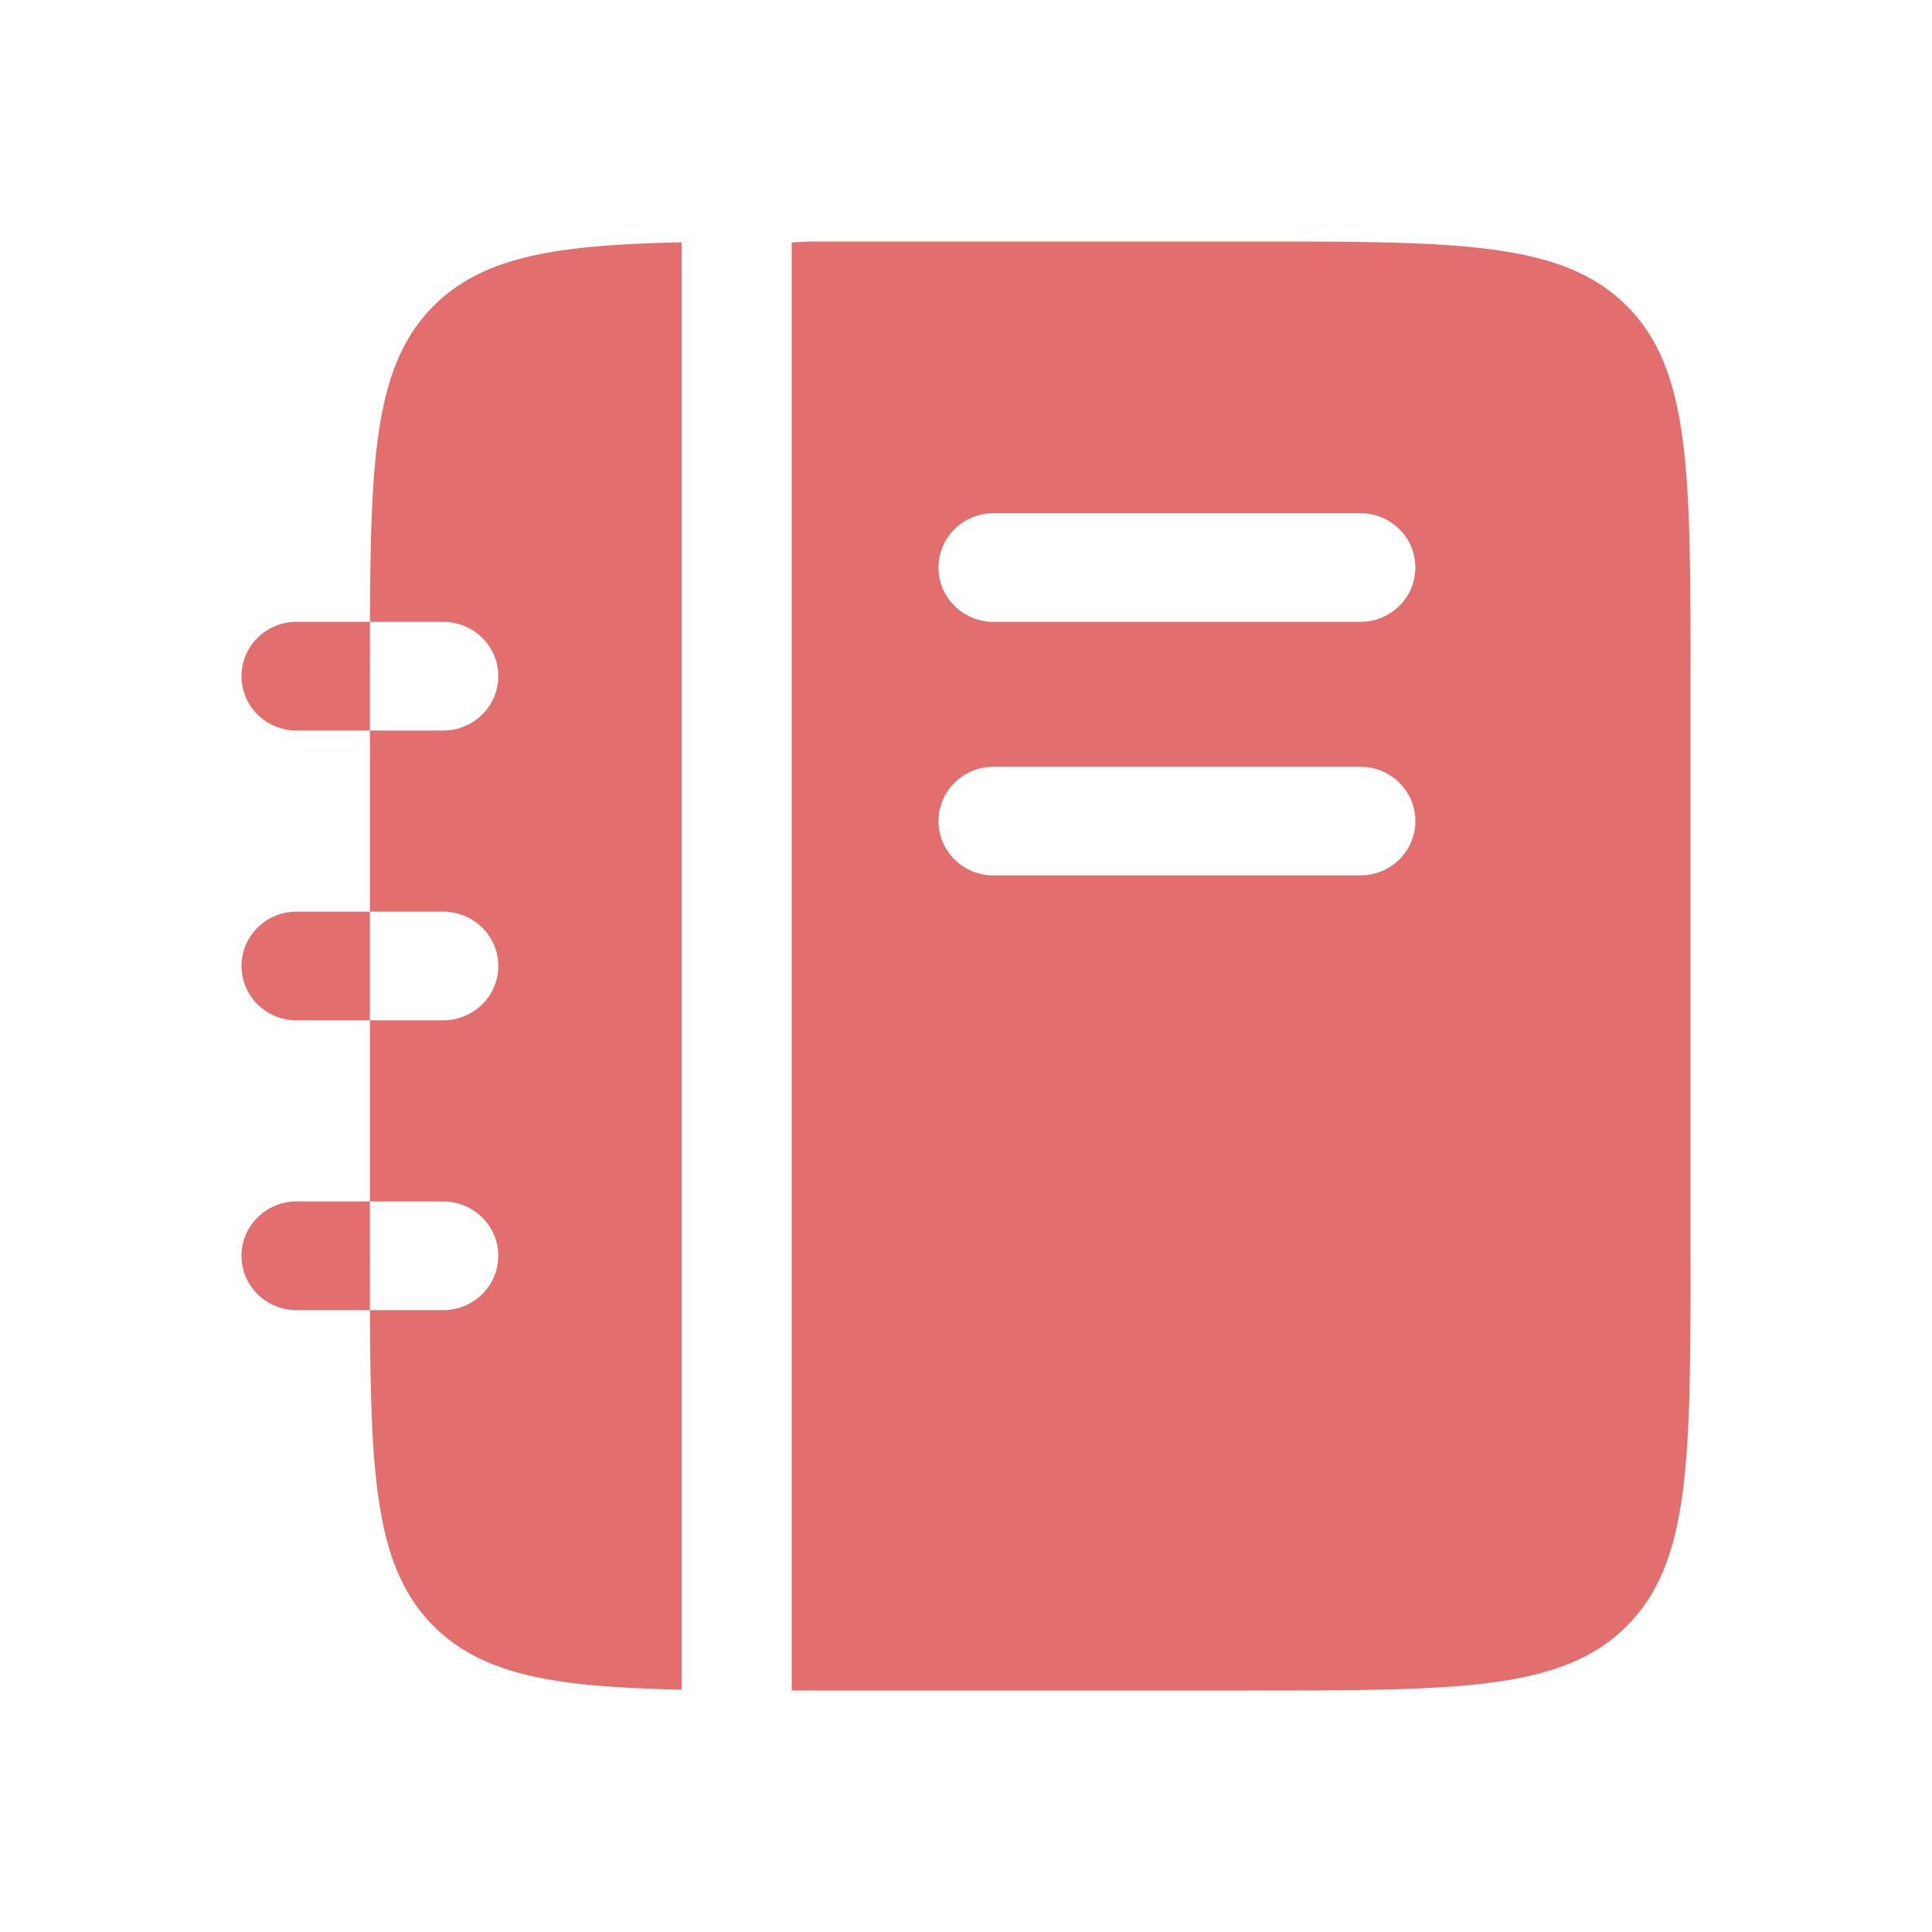 <svg width="72" height="72" viewBox="0 0 72 72" fill="none" xmlns="http://www.w3.org/2000/svg">
<path fill-rule="evenodd" clip-rule="evenodd" d="M29.506 9.034V63L46.595 63C54.328 63 58.195 63 60.597 60.628C63 58.255 63 54.437 63 46.8V25.2C63 17.563 63 13.745 60.597 11.372C58.195 9 54.328 9 46.595 9H30.19L29.506 9.034ZM34.975 21.15C34.975 20.032 35.893 19.125 37.025 19.125H50.696C51.829 19.125 52.747 20.032 52.747 21.15C52.747 22.268 51.829 23.175 50.696 23.175H37.025C35.893 23.175 34.975 22.268 34.975 21.15ZM34.975 30.6C34.975 29.482 35.893 28.575 37.025 28.575H50.696C51.829 28.575 52.747 29.482 52.747 30.6C52.747 31.718 51.829 32.625 50.696 32.625H37.025C35.893 32.625 34.975 31.718 34.975 30.6ZM13.787 23.175C13.805 16.869 14.007 13.525 16.187 11.372C18.033 9.55 20.742 9.127 25.405 9.03V62.97C20.742 62.873 18.033 62.45 16.187 60.628C14.007 58.475 13.805 55.132 13.787 48.825H16.519C17.651 48.825 18.57 47.918 18.57 46.8C18.57 45.682 17.651 44.775 16.519 44.775H13.785V38.025H16.519C17.651 38.025 18.57 37.118 18.57 36C18.57 34.882 17.651 33.975 16.519 33.975H13.785V27.225H16.519C17.651 27.225 18.57 26.318 18.57 25.2C18.57 24.082 17.651 23.175 16.519 23.175H13.787ZM13.787 23.175H11.051C9.918 23.175 9 24.082 9 25.2C9 26.318 9.918 27.225 11.051 27.225H13.785V25.2C13.785 24.493 13.785 23.819 13.787 23.175ZM13.785 38.025H11.051C9.918 38.025 9 37.118 9 36C9 34.882 9.918 33.975 11.051 33.975H13.785V38.025ZM13.785 44.775H11.051C9.918 44.775 9 45.682 9 46.8C9 47.918 9.918 48.825 11.051 48.825H13.787C13.785 48.181 13.785 47.507 13.785 46.8V44.775Z" fill="#E26E6E"/>
</svg>
